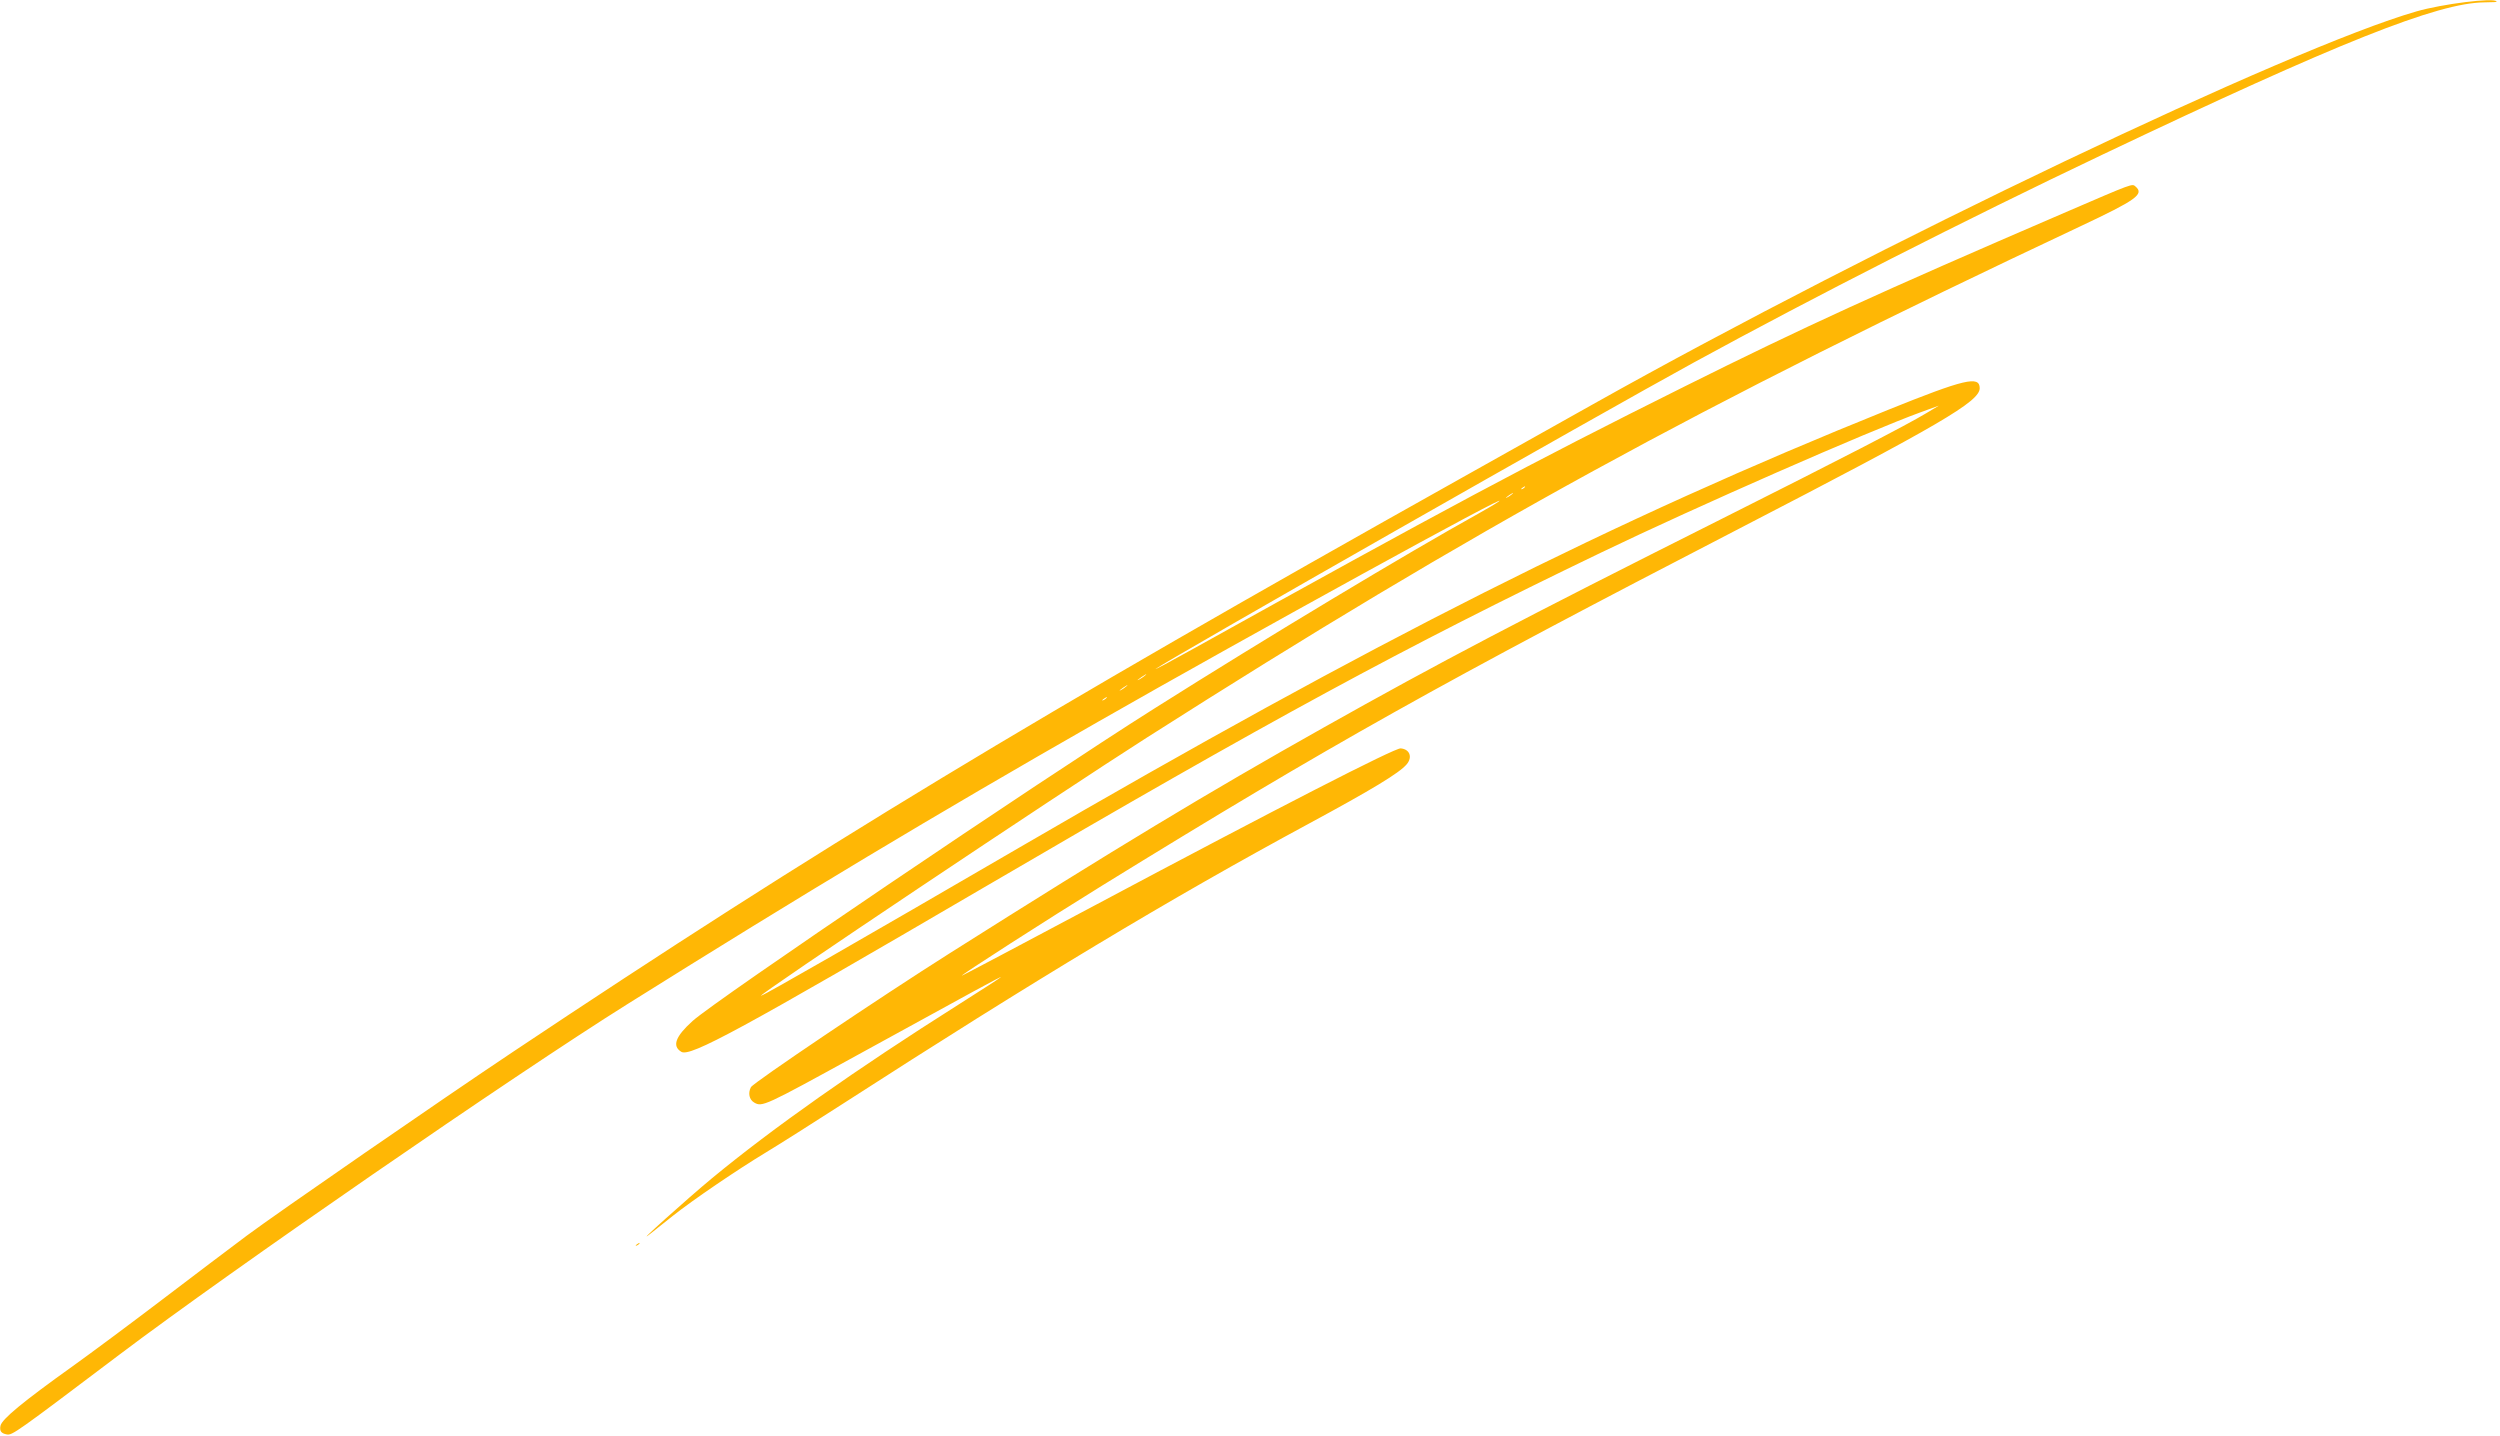 <?xml version="1.0" encoding="UTF-8"?> <svg xmlns="http://www.w3.org/2000/svg" width="552" height="317" viewBox="0 0 552 317" fill="none"> <path fill-rule="evenodd" clip-rule="evenodd" d="M113.157 232.32C181.253 186.872 227.739 158.747 322.758 105.504C331.115 100.821 344.177 93.497 351.786 89.227C414.465 54.051 505.729 10.515 533.55 2.518C539.32 0.86 550.65 -0.552 551.24 0.315C551.337 0.458 550.792 0.5 548.55 0.523C538.212 0.628 516.246 9.384 464.305 34.103C433.623 48.703 400.651 65.475 374.001 80.037C353.658 91.152 258.215 145.491 255.234 147.655C254.622 148.1 258.327 146.124 263.467 143.265C318.689 112.554 337.7 102.402 371.986 85.318C398.551 72.081 414.466 64.802 455.7 47.031C471.213 40.344 470.75 40.516 471.525 41.185C473.487 42.883 471.762 44.124 459.282 49.999C374.647 89.845 326.066 116.456 253.151 162.912C233.533 175.411 166.588 220.205 168.054 219.851C168.892 219.649 189.966 207.558 225.142 187.096C303.845 141.316 356.193 114.945 416.933 90.477C433.775 83.693 437.092 82.908 437.12 85.7C437.149 88.649 428.398 93.763 384.167 116.641C317.925 150.905 293.847 164.395 243.357 195.535C231.62 202.774 211.703 215.566 212.414 215.409C212.613 215.365 225.884 208.347 241.906 199.813C281.994 178.46 307.97 165.129 309.272 165.242C311.278 165.417 311.939 167.188 310.588 168.77C308.942 170.699 303.018 174.29 288.936 181.895C258.397 198.386 228.779 216.193 185.889 243.85C179.47 247.989 171.952 252.743 169.183 254.416C162.74 258.306 152.893 265.011 148.566 268.455C146.713 269.93 144.407 271.762 143.442 272.528C139.782 275.429 151.906 264.534 157.238 260.13C170.603 249.09 189.001 236.129 211.565 221.859C216.742 218.585 220.991 215.833 221.009 215.744C221.047 215.557 215.568 218.532 189.108 233.07C168.821 244.215 168.288 244.46 166.537 243.449C165.427 242.808 165.114 241.359 165.803 240.048C166.325 239.057 194.235 220.255 209.686 210.487C246.728 187.068 266.628 175.055 292.167 160.693C318.007 146.163 335.5 136.99 379.744 114.772C406.681 101.245 420.762 93.973 425.282 91.255L428.084 89.571L424.252 90.963C412.432 95.258 374.59 111.868 353.528 122.005C309.777 143.063 280.79 158.793 217.1 196.04C163.584 227.336 152.397 233.413 150.446 232.245C148.343 230.987 149.119 228.861 152.936 225.423C158.141 220.734 229.108 172.71 254.804 156.487C280 140.58 310.358 122.326 326.764 113.219C328.506 112.252 330.368 111.14 330.901 110.749C334.822 107.869 275.924 140.243 242.583 159.295C206.059 180.165 177.562 197.26 138.555 221.7C113.334 237.502 50.847 280.618 26.285 299.167C3.532 316.349 2.698 316.94 1.507 316.724C0.265 316.499 -0.125 315.97 0.103 314.821C0.393 313.359 5.034 309.53 16.106 301.615C20.181 298.702 29.058 292.098 35.833 286.939C42.608 281.78 51.004 275.431 54.491 272.83C61.071 267.923 97.435 242.813 113.157 232.32ZM243.47 154.655C243.714 154.601 244.101 154.345 244.329 154.086C244.557 153.827 244.357 153.871 243.884 154.185C243.412 154.498 243.225 154.71 243.47 154.655ZM247.362 152.433C247.757 152.262 248.397 151.828 248.785 151.471C249.173 151.112 248.85 151.253 248.068 151.782C247.286 152.312 246.968 152.605 247.362 152.433ZM251.393 150.103C251.866 149.874 252.569 149.396 252.955 149.04C253.341 148.683 252.954 148.87 252.095 149.455C251.236 150.04 250.92 150.332 251.393 150.103ZM332.693 109.87C333.089 109.697 333.665 109.305 333.971 109C334.277 108.694 333.952 108.835 333.249 109.314C332.546 109.792 332.296 110.042 332.693 109.87ZM335.999 108.01C336.246 107.955 336.566 107.737 336.709 107.527C336.851 107.316 336.648 107.362 336.258 107.628C335.867 107.893 335.75 108.066 335.999 108.01ZM141.192 274.566C141.05 274.776 140.73 274.994 140.482 275.049C140.234 275.105 140.351 274.932 140.742 274.667C141.132 274.401 141.335 274.355 141.192 274.566Z" fill="#FFB705"></path> </svg> 